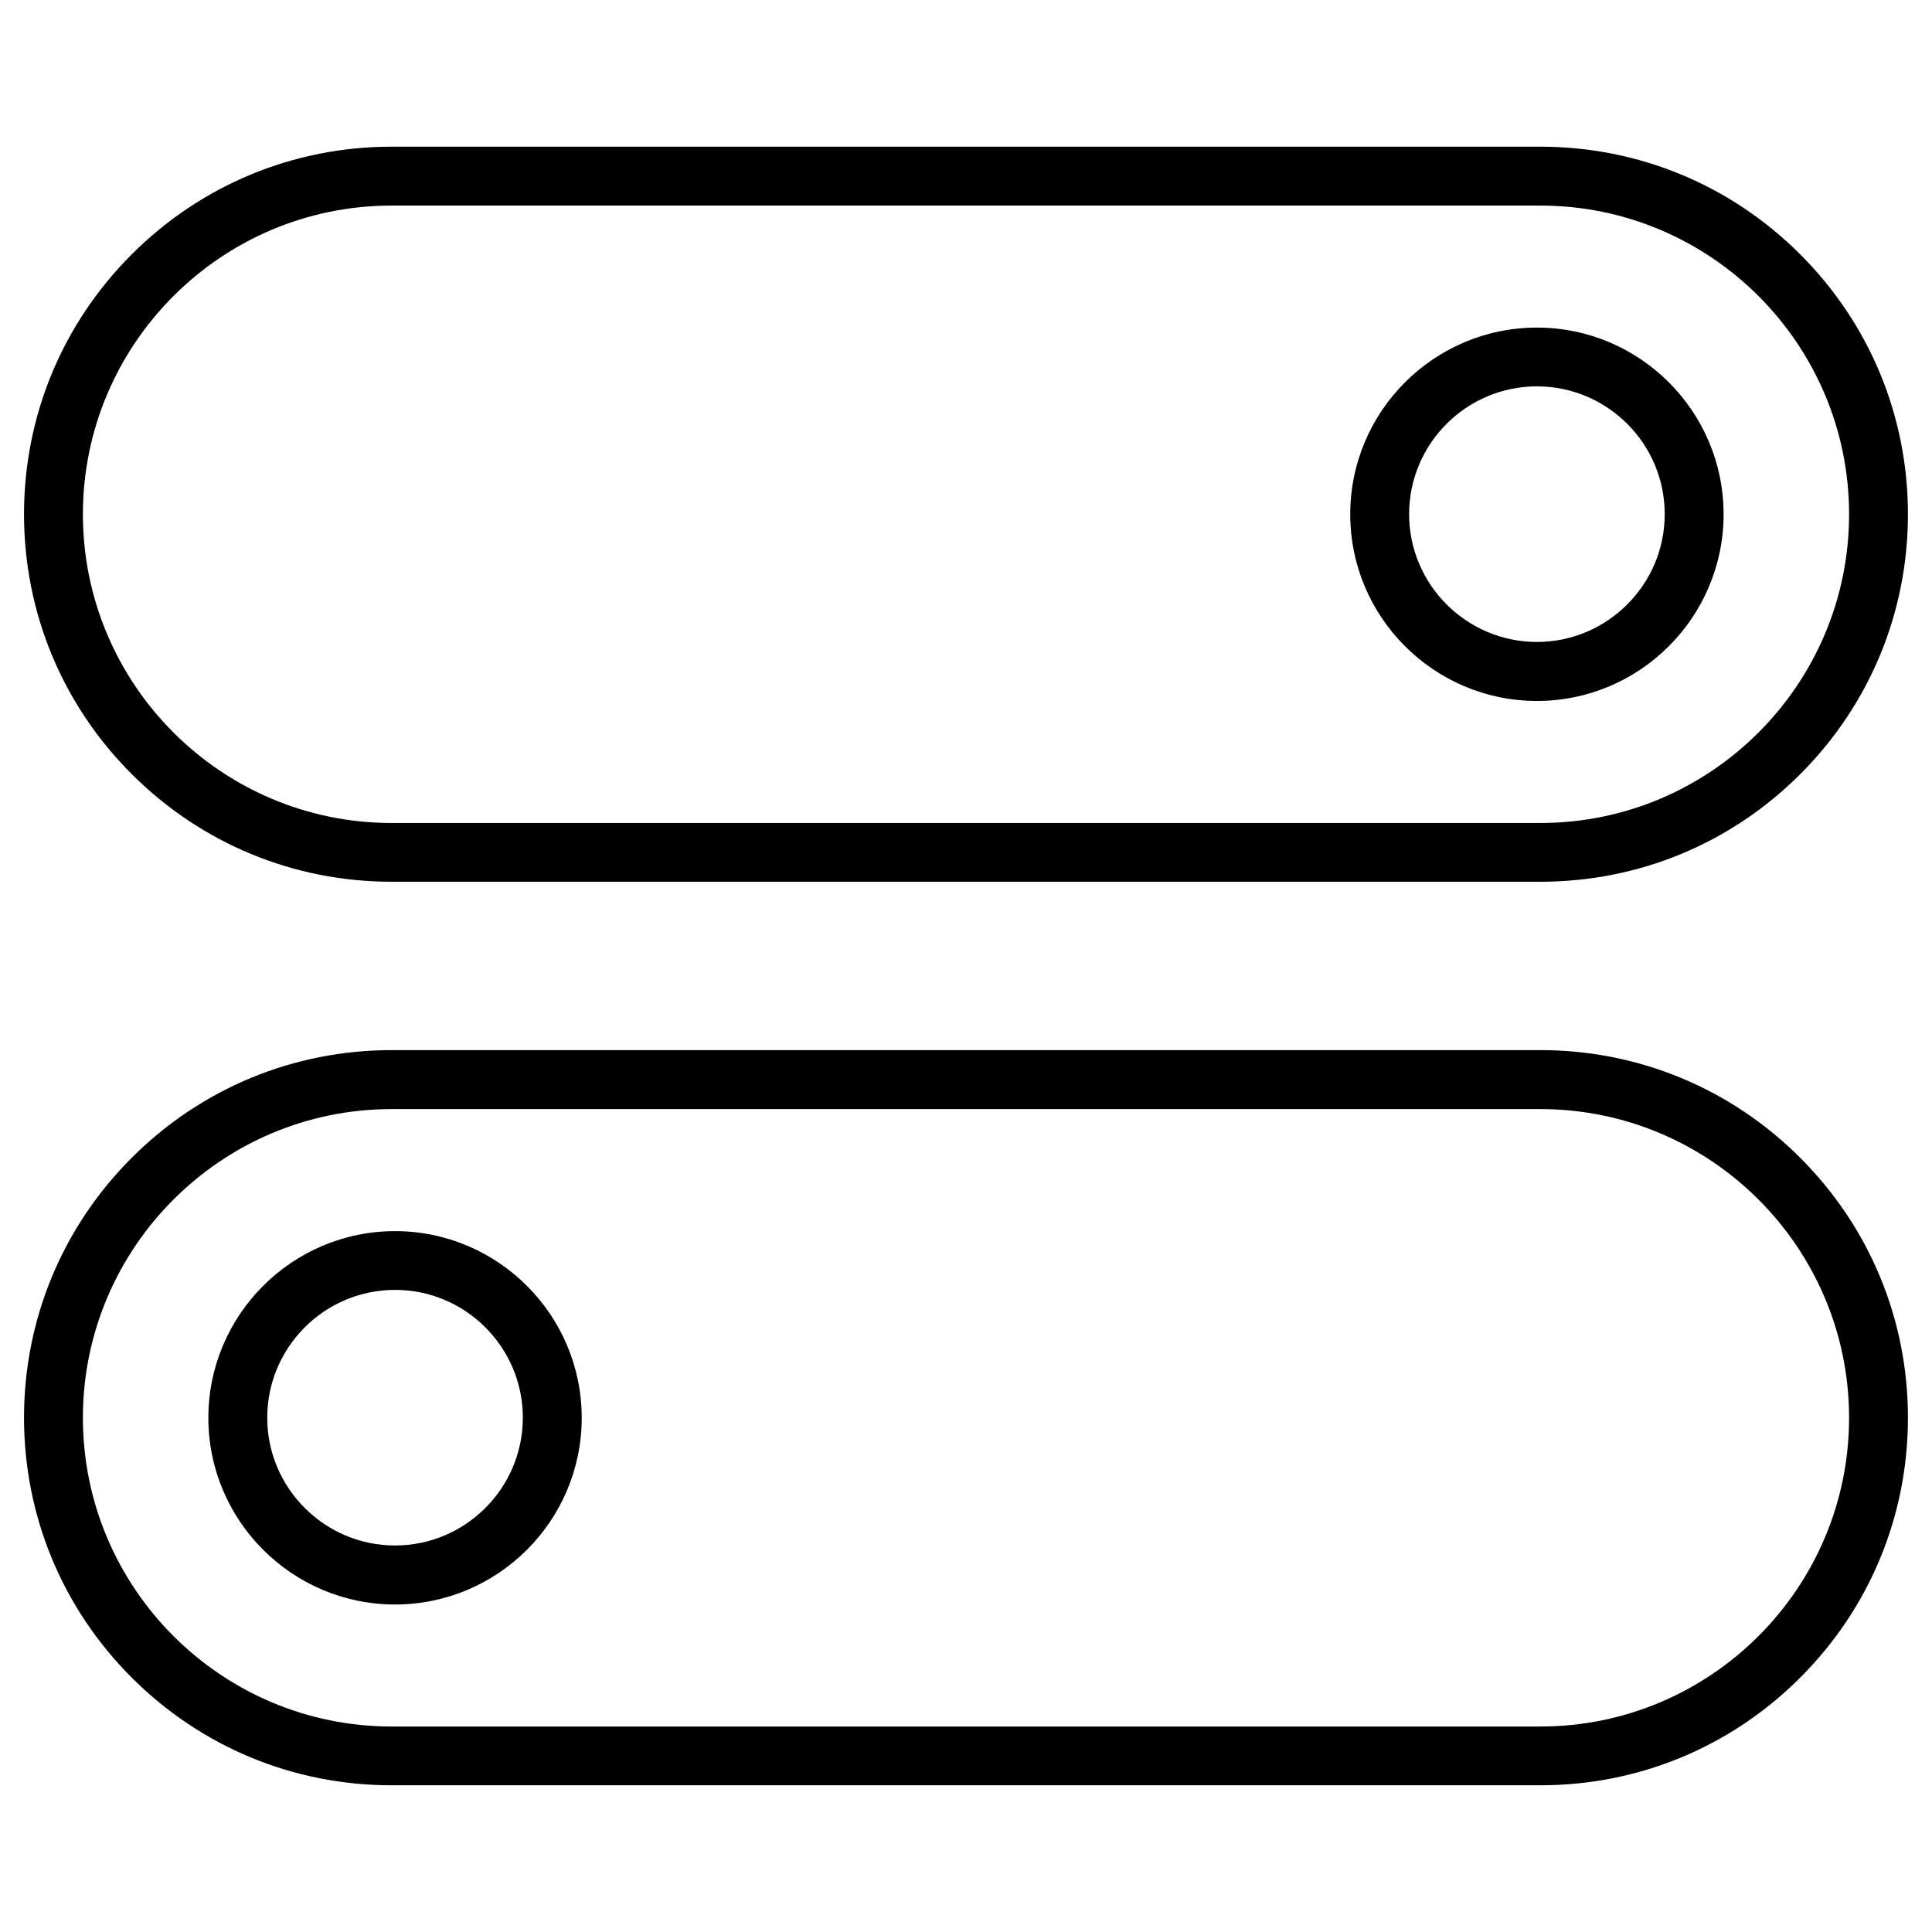 <?xml version="1.0" encoding="UTF-8"?>
<!-- Uploaded to: ICON Repo, www.iconrepo.com, Generator: ICON Repo Mixer Tools -->
<svg fill="#000000" width="800px" height="800px" version="1.1" viewBox="144 144 512 512" xmlns="http://www.w3.org/2000/svg">
 <g>
  <path d="m552.21 377.67h-304.43c-26.004 0-50.477-10.141-68.875-28.539-18.395-18.363-28.539-42.84-28.539-68.844s10.141-50.477 28.539-68.875c18.398-18.395 42.875-28.539 68.875-28.539h304.43c26.004 0 50.477 10.141 68.875 28.539 18.398 18.398 28.539 42.871 28.539 68.875s-10.141 50.477-28.539 68.875c-18.395 18.398-42.836 28.508-68.871 28.508zm-304.43-179.19c-45.113 0-81.809 36.695-81.809 81.809 0 45.117 36.695 81.812 81.812 81.812h304.43c45.117 0 81.812-36.695 81.812-81.812 0-45.113-36.699-81.809-81.812-81.809z"/>
  <path d="m551.3 329.76c-27.27 0-49.473-22.199-49.473-49.473 0-27.27 22.199-49.473 49.473-49.473 27.27 0 49.473 22.199 49.473 49.473-0.004 27.273-22.203 49.473-49.473 49.473zm0-83.371c-18.691 0-33.867 15.211-33.867 33.867s15.211 33.867 33.867 33.867 33.867-15.211 33.867-33.867-15.18-33.867-33.867-33.867z"/>
  <path d="m552.21 617.12h-304.43c-26.004 0-50.477-10.141-68.875-28.539-18.395-18.398-28.539-42.871-28.539-68.875 0-26.004 10.145-50.48 28.539-68.875 18.398-18.398 42.871-28.539 68.875-28.539h304.43c26.004 0 50.477 10.141 68.875 28.539 18.398 18.398 28.539 42.871 28.539 68.875 0 26.004-10.141 50.477-28.539 68.875-18.395 18.398-42.836 28.539-68.871 28.539zm-304.43-179.2c-45.113 0-81.809 36.699-81.809 81.812 0 45.117 36.695 81.812 81.812 81.812h304.43c45.117 0 81.812-36.695 81.812-81.812 0-45.117-36.695-81.812-81.812-81.812z"/>
  <path d="m248.69 569.21c-27.27 0-49.473-22.199-49.473-49.473 0-27.27 22.199-49.473 49.473-49.473 27.27 0 49.473 22.199 49.473 49.473 0 27.27-22.199 49.473-49.473 49.473zm0-83.375c-18.691 0-33.867 15.211-33.867 33.867s15.211 33.867 33.867 33.867 33.867-15.211 33.867-33.867c0.004-18.652-15.176-33.867-33.867-33.867z"/>
 </g>
</svg>